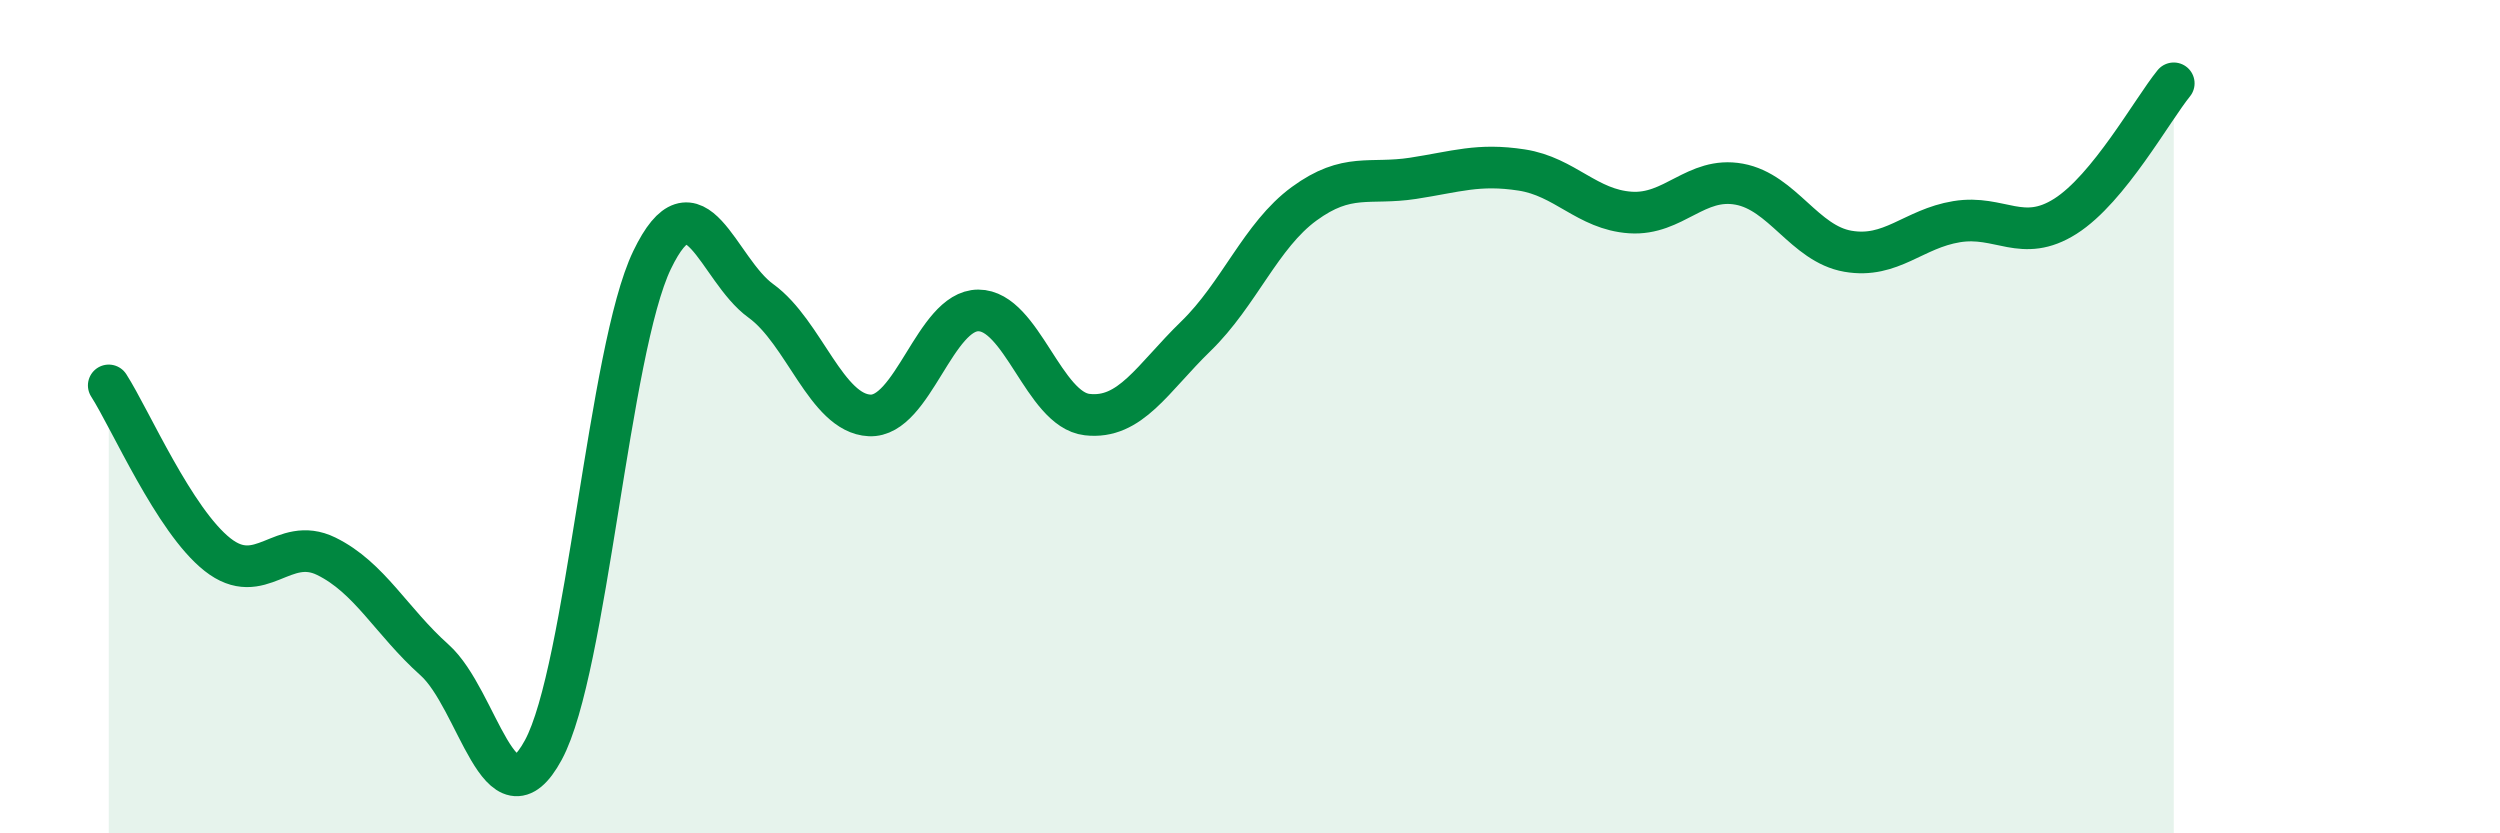 
    <svg width="60" height="20" viewBox="0 0 60 20" xmlns="http://www.w3.org/2000/svg">
      <path
        d="M 2.61,9.25 C 3.13,10.06 4.18,12.49 5.22,13.31 C 6.26,14.13 6.79,12.84 7.83,13.35 C 8.87,13.86 9.39,14.91 10.43,15.84 C 11.47,16.77 12,19.92 13.04,18 C 14.08,16.08 14.61,8.4 15.65,6.24 C 16.69,4.08 17.22,6.47 18.26,7.22 C 19.3,7.97 19.83,9.92 20.87,9.97 C 21.91,10.02 22.44,7.45 23.48,7.45 C 24.52,7.45 25.05,9.83 26.09,9.95 C 27.13,10.07 27.66,9.08 28.7,8.07 C 29.74,7.06 30.26,5.65 31.3,4.89 C 32.34,4.13 32.87,4.44 33.91,4.28 C 34.95,4.12 35.48,3.92 36.52,4.08 C 37.56,4.24 38.09,5.03 39.13,5.1 C 40.17,5.17 40.7,4.23 41.74,4.42 C 42.78,4.61 43.31,5.85 44.35,6.03 C 45.39,6.21 45.92,5.49 46.96,5.32 C 48,5.15 48.53,5.85 49.57,5.19 C 50.61,4.53 51.65,2.64 52.17,2L52.17 20L2.61 20Z"
        fill="#008740"
        opacity="0.1"
        stroke-linecap="round"
        stroke-linejoin="round"
      />
      <path
        d="M 2.61,9.25 C 3.13,10.06 4.18,12.49 5.22,13.31 C 6.26,14.13 6.79,12.84 7.83,13.35 C 8.87,13.86 9.39,14.91 10.43,15.84 C 11.47,16.77 12,19.92 13.04,18 C 14.08,16.08 14.61,8.4 15.65,6.24 C 16.69,4.08 17.22,6.47 18.26,7.22 C 19.3,7.97 19.83,9.92 20.87,9.97 C 21.91,10.02 22.44,7.45 23.48,7.45 C 24.52,7.45 25.05,9.83 26.09,9.95 C 27.13,10.07 27.66,9.08 28.7,8.07 C 29.74,7.06 30.26,5.65 31.3,4.89 C 32.34,4.13 32.87,4.44 33.91,4.28 C 34.95,4.12 35.48,3.92 36.52,4.08 C 37.56,4.24 38.09,5.03 39.13,5.1 C 40.17,5.17 40.7,4.23 41.74,4.42 C 42.78,4.61 43.31,5.85 44.35,6.03 C 45.39,6.21 45.92,5.49 46.96,5.32 C 48,5.15 48.53,5.85 49.57,5.19 C 50.61,4.53 51.65,2.64 52.17,2"
        stroke="#008740"
        stroke-width="1"
        fill="none"
        stroke-linecap="round"
        stroke-linejoin="round"
      />
    </svg>
  